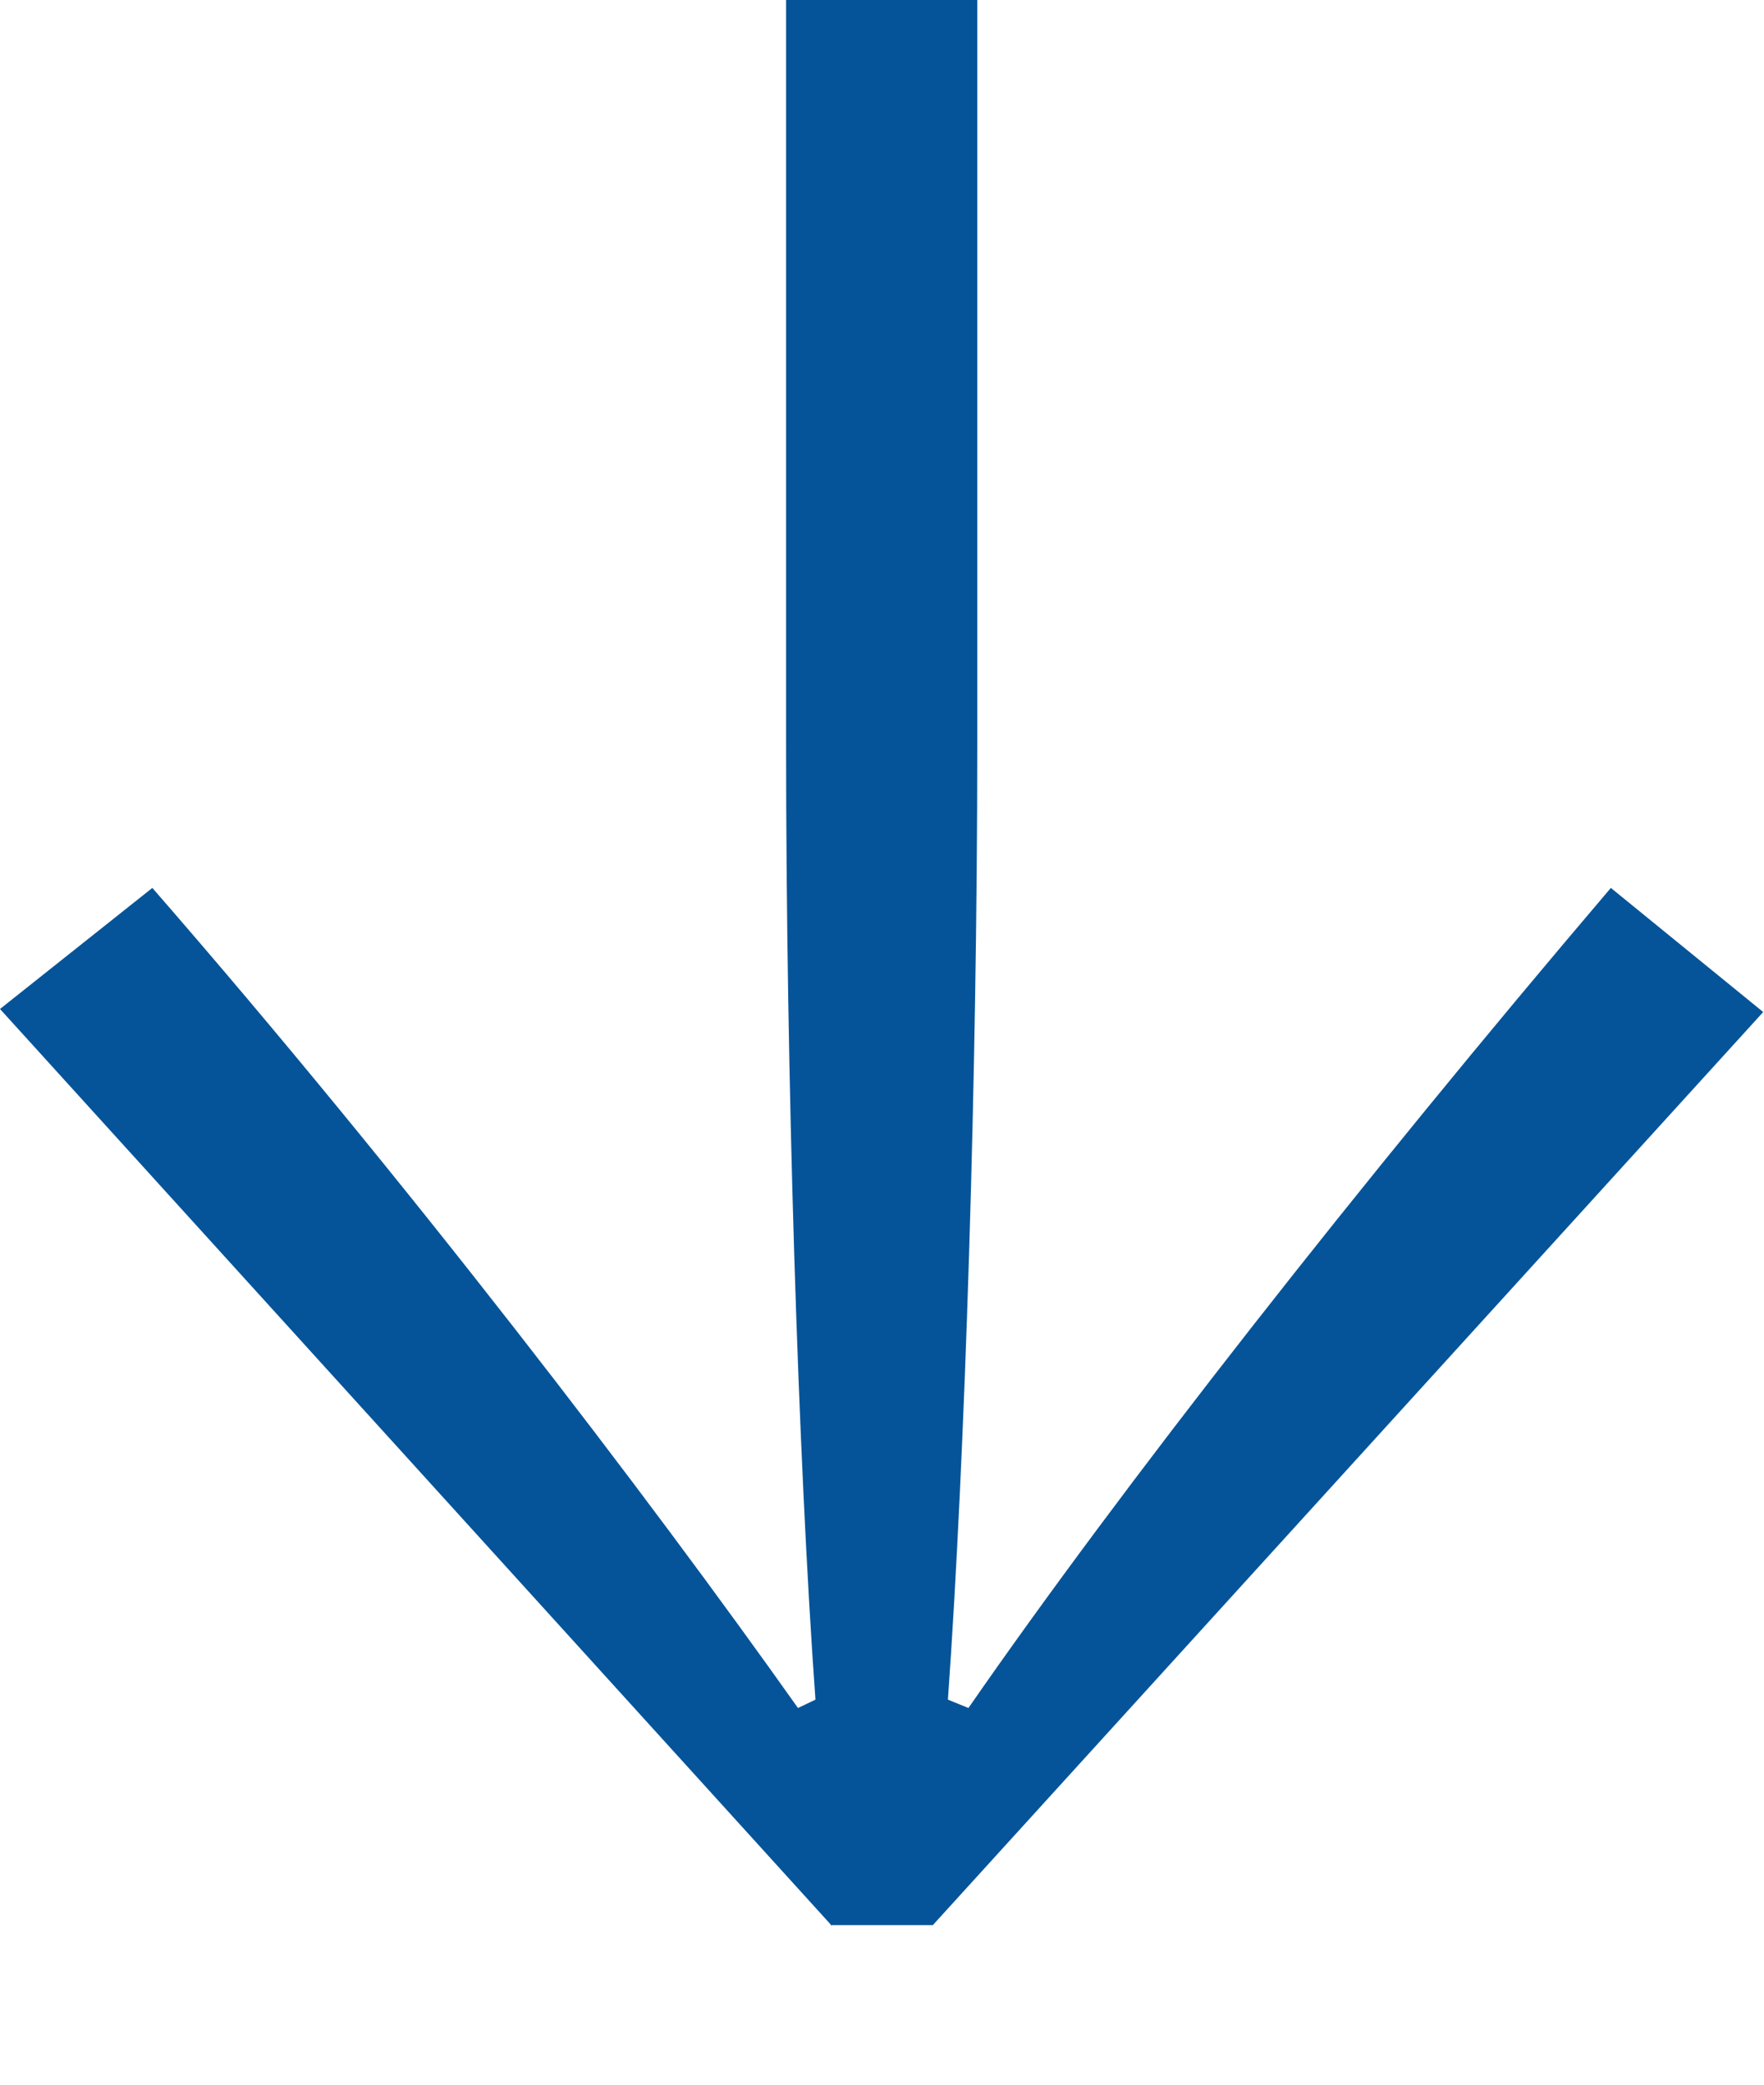 <svg width="11" height="13" viewBox="0 0 11 13" fill="none" xmlns="http://www.w3.org/2000/svg">
<path d="M5.179 12L0 6.292L0.95 5.537C2.542 7.365 4.041 9.331 4.976 10.651L5.085 10.599C4.976 9.089 4.902 6.681 4.902 4.658V0H6.094V4.658C6.094 6.681 6.019 9.084 5.911 10.599L6.039 10.651C6.989 9.279 8.473 7.384 10.045 5.537L10.995 6.311L5.817 12.005H5.179V12Z" fill="#055499"/>
</svg>
